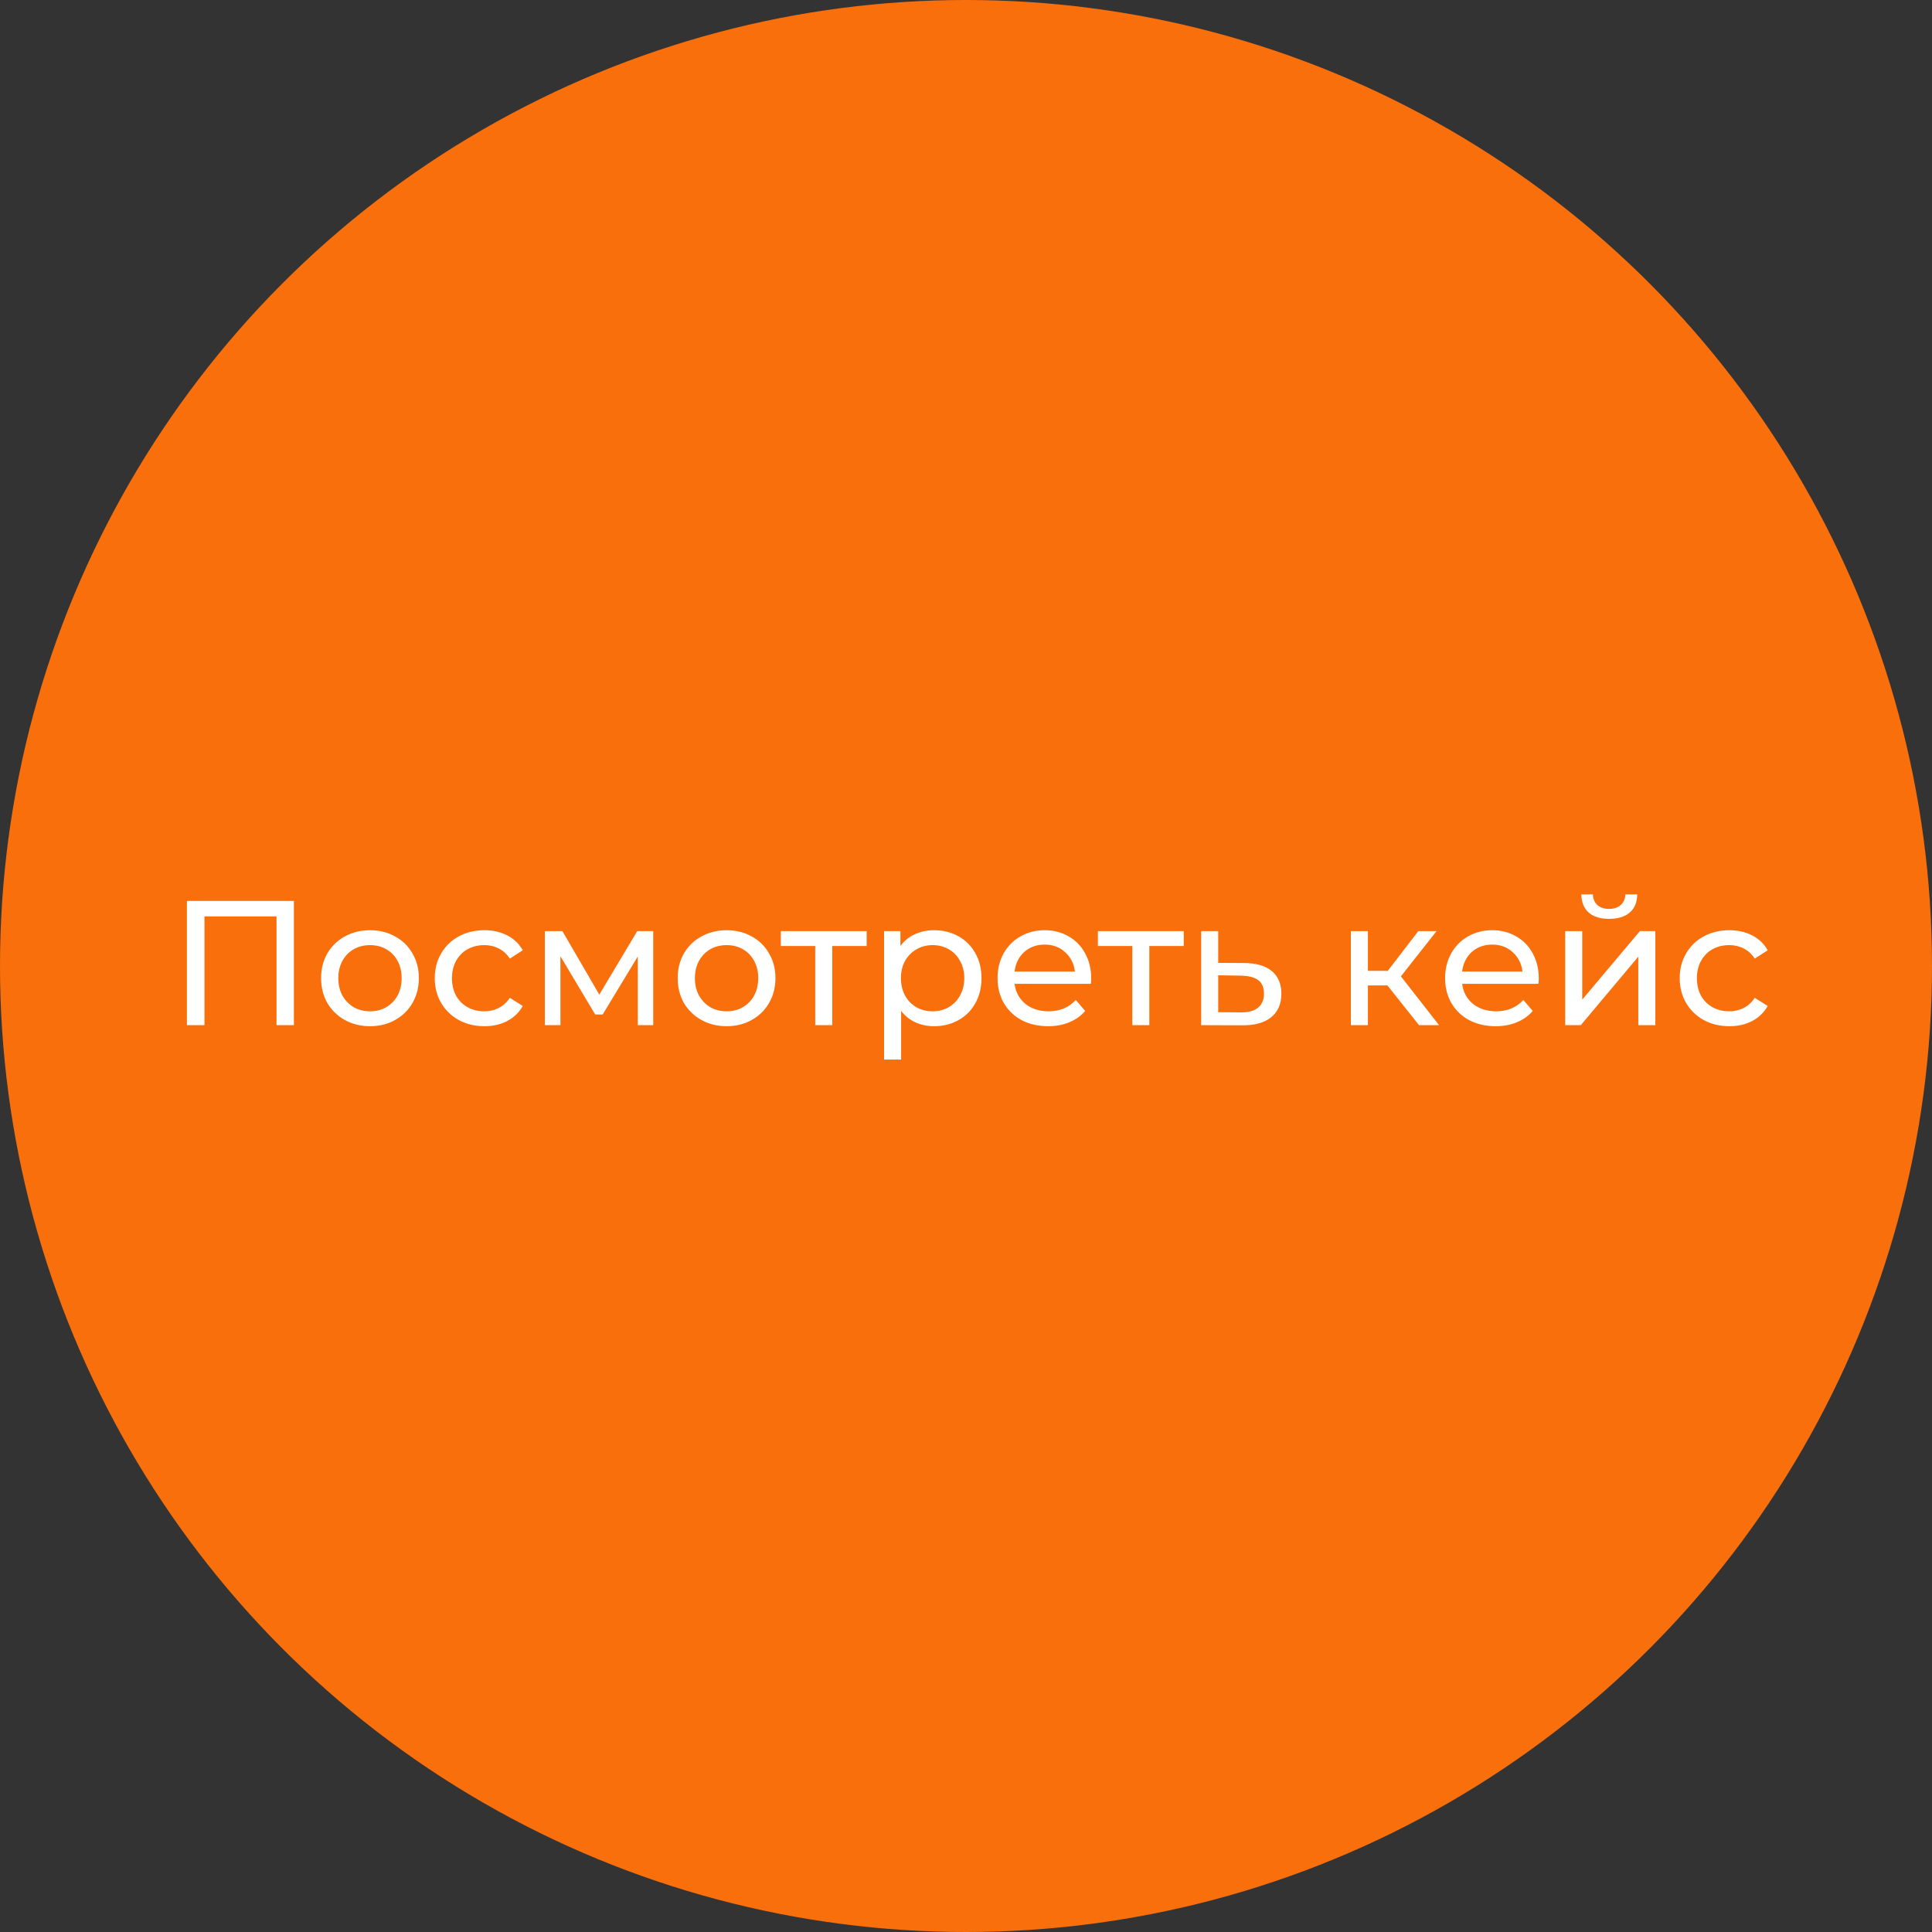 <?xml version="1.0" encoding="UTF-8"?> <svg xmlns="http://www.w3.org/2000/svg" width="196" height="196" viewBox="0 0 196 196" fill="none"><rect x="0" y="0" width="196" height="196" fill="#333333" stroke="none"/> <circle cx="98" cy="98" r="98" fill="#F96F0B"></circle> <path d="M29.816 91.4V104H28.052V92.966H20.744V104H18.962V91.4H29.816ZM37.543 104.108C36.595 104.108 35.743 103.898 34.987 103.478C34.231 103.058 33.637 102.482 33.205 101.75C32.785 101.006 32.575 100.166 32.575 99.23C32.575 98.294 32.785 97.46 33.205 96.728C33.637 95.984 34.231 95.408 34.987 95C35.743 94.58 36.595 94.37 37.543 94.37C38.491 94.37 39.337 94.58 40.081 95C40.837 95.408 41.425 95.984 41.845 96.728C42.277 97.46 42.493 98.294 42.493 99.23C42.493 100.166 42.277 101.006 41.845 101.75C41.425 102.482 40.837 103.058 40.081 103.478C39.337 103.898 38.491 104.108 37.543 104.108ZM37.543 102.596C38.155 102.596 38.701 102.458 39.181 102.182C39.673 101.894 40.057 101.498 40.333 100.994C40.609 100.478 40.747 99.89 40.747 99.23C40.747 98.57 40.609 97.988 40.333 97.484C40.057 96.968 39.673 96.572 39.181 96.296C38.701 96.02 38.155 95.882 37.543 95.882C36.931 95.882 36.379 96.02 35.887 96.296C35.407 96.572 35.023 96.968 34.735 97.484C34.459 97.988 34.321 98.57 34.321 99.23C34.321 99.89 34.459 100.478 34.735 100.994C35.023 101.498 35.407 101.894 35.887 102.182C36.379 102.458 36.931 102.596 37.543 102.596ZM49.147 104.108C48.175 104.108 47.304 103.898 46.536 103.478C45.781 103.058 45.187 102.482 44.755 101.75C44.322 101.006 44.106 100.166 44.106 99.23C44.106 98.294 44.322 97.46 44.755 96.728C45.187 95.984 45.781 95.408 46.536 95C47.304 94.58 48.175 94.37 49.147 94.37C50.011 94.37 50.779 94.544 51.45 94.892C52.135 95.24 52.663 95.744 53.035 96.404L51.721 97.25C51.42 96.794 51.048 96.452 50.605 96.224C50.16 95.996 49.669 95.882 49.129 95.882C48.505 95.882 47.941 96.02 47.437 96.296C46.944 96.572 46.554 96.968 46.267 97.484C45.99 97.988 45.852 98.57 45.852 99.23C45.852 99.902 45.99 100.496 46.267 101.012C46.554 101.516 46.944 101.906 47.437 102.182C47.941 102.458 48.505 102.596 49.129 102.596C49.669 102.596 50.16 102.482 50.605 102.254C51.048 102.026 51.42 101.684 51.721 101.228L53.035 102.056C52.663 102.716 52.135 103.226 51.45 103.586C50.779 103.934 50.011 104.108 49.147 104.108ZM66.27 94.46V104H64.704V97.034L61.14 102.92H60.384L56.856 97.016V104H55.272V94.46H57.054L60.798 100.904L64.65 94.46H66.27ZM73.719 104.108C72.771 104.108 71.919 103.898 71.163 103.478C70.407 103.058 69.813 102.482 69.381 101.75C68.961 101.006 68.751 100.166 68.751 99.23C68.751 98.294 68.961 97.46 69.381 96.728C69.813 95.984 70.407 95.408 71.163 95C71.919 94.58 72.771 94.37 73.719 94.37C74.667 94.37 75.513 94.58 76.257 95C77.013 95.408 77.601 95.984 78.021 96.728C78.453 97.46 78.669 98.294 78.669 99.23C78.669 100.166 78.453 101.006 78.021 101.75C77.601 102.482 77.013 103.058 76.257 103.478C75.513 103.898 74.667 104.108 73.719 104.108ZM73.719 102.596C74.331 102.596 74.877 102.458 75.357 102.182C75.849 101.894 76.233 101.498 76.509 100.994C76.785 100.478 76.923 99.89 76.923 99.23C76.923 98.57 76.785 97.988 76.509 97.484C76.233 96.968 75.849 96.572 75.357 96.296C74.877 96.02 74.331 95.882 73.719 95.882C73.107 95.882 72.555 96.02 72.063 96.296C71.583 96.572 71.199 96.968 70.911 97.484C70.635 97.988 70.497 98.57 70.497 99.23C70.497 99.89 70.635 100.478 70.911 100.994C71.199 101.498 71.583 101.894 72.063 102.182C72.555 102.458 73.107 102.596 73.719 102.596ZM87.923 95.972H84.431V104H82.703V95.972H79.211V94.46H87.923V95.972ZM94.748 94.37C95.672 94.37 96.5 94.574 97.232 94.982C97.964 95.39 98.534 95.96 98.942 96.692C99.362 97.424 99.572 98.27 99.572 99.23C99.572 100.19 99.362 101.042 98.942 101.786C98.534 102.518 97.964 103.088 97.232 103.496C96.5 103.904 95.672 104.108 94.748 104.108C94.064 104.108 93.434 103.976 92.858 103.712C92.294 103.448 91.814 103.064 91.418 102.56V107.492H89.69V94.46H91.346V95.972C91.73 95.444 92.216 95.048 92.804 94.784C93.392 94.508 94.04 94.37 94.748 94.37ZM94.604 102.596C95.216 102.596 95.762 102.458 96.242 102.182C96.734 101.894 97.118 101.498 97.394 100.994C97.682 100.478 97.826 99.89 97.826 99.23C97.826 98.57 97.682 97.988 97.394 97.484C97.118 96.968 96.734 96.572 96.242 96.296C95.762 96.02 95.216 95.882 94.604 95.882C94.004 95.882 93.458 96.026 92.966 96.314C92.486 96.59 92.102 96.98 91.814 97.484C91.538 97.988 91.4 98.57 91.4 99.23C91.4 99.89 91.538 100.478 91.814 100.994C92.09 101.498 92.474 101.894 92.966 102.182C93.458 102.458 94.004 102.596 94.604 102.596ZM110.704 99.284C110.704 99.416 110.692 99.59 110.668 99.806H102.928C103.036 100.646 103.402 101.324 104.026 101.84C104.662 102.344 105.448 102.596 106.384 102.596C107.524 102.596 108.442 102.212 109.138 101.444L110.092 102.56C109.66 103.064 109.12 103.448 108.472 103.712C107.836 103.976 107.122 104.108 106.33 104.108C105.322 104.108 104.428 103.904 103.648 103.496C102.868 103.076 102.262 102.494 101.83 101.75C101.41 101.006 101.2 100.166 101.2 99.23C101.2 98.306 101.404 97.472 101.812 96.728C102.232 95.984 102.802 95.408 103.522 95C104.254 94.58 105.076 94.37 105.988 94.37C106.9 94.37 107.71 94.58 108.418 95C109.138 95.408 109.696 95.984 110.092 96.728C110.5 97.472 110.704 98.324 110.704 99.284ZM105.988 95.828C105.16 95.828 104.464 96.08 103.9 96.584C103.348 97.088 103.024 97.748 102.928 98.564H109.048C108.952 97.76 108.622 97.106 108.058 96.602C107.506 96.086 106.816 95.828 105.988 95.828ZM120.091 95.972H116.599V104H114.871V95.972H111.379V94.46H120.091V95.972ZM126.268 97.7C127.48 97.712 128.404 97.988 129.04 98.528C129.676 99.068 129.994 99.83 129.994 100.814C129.994 101.846 129.646 102.644 128.95 103.208C128.266 103.76 127.282 104.03 125.998 104.018L121.858 104V94.46H123.586V97.682L126.268 97.7ZM125.854 102.704C126.634 102.716 127.222 102.56 127.618 102.236C128.026 101.912 128.23 101.432 128.23 100.796C128.23 100.172 128.032 99.716 127.636 99.428C127.252 99.14 126.658 98.99 125.854 98.978L123.586 98.942V102.686L125.854 102.704ZM140.753 99.968H138.773V104H137.045V94.46H138.773V98.492H140.789L143.885 94.46H145.739L142.121 99.05L145.991 104H143.957L140.753 99.968ZM156.109 99.284C156.109 99.416 156.097 99.59 156.073 99.806H148.333C148.441 100.646 148.807 101.324 149.431 101.84C150.067 102.344 150.853 102.596 151.789 102.596C152.929 102.596 153.847 102.212 154.543 101.444L155.497 102.56C155.065 103.064 154.525 103.448 153.877 103.712C153.241 103.976 152.527 104.108 151.735 104.108C150.727 104.108 149.833 103.904 149.053 103.496C148.273 103.076 147.667 102.494 147.235 101.75C146.815 101.006 146.605 100.166 146.605 99.23C146.605 98.306 146.809 97.472 147.217 96.728C147.637 95.984 148.207 95.408 148.927 95C149.659 94.58 150.481 94.37 151.393 94.37C152.305 94.37 153.115 94.58 153.823 95C154.543 95.408 155.101 95.984 155.497 96.728C155.905 97.472 156.109 98.324 156.109 99.284ZM151.393 95.828C150.565 95.828 149.869 96.08 149.305 96.584C148.753 97.088 148.429 97.748 148.333 98.564H154.453C154.357 97.76 154.027 97.106 153.463 96.602C152.911 96.086 152.221 95.828 151.393 95.828ZM158.789 94.46H160.517V101.408L166.367 94.46H167.933V104H166.205V97.052L160.373 104H158.789V94.46ZM163.253 93.218C162.365 93.218 161.675 93.008 161.183 92.588C160.691 92.156 160.439 91.538 160.427 90.734H161.597C161.609 91.178 161.759 91.538 162.047 91.814C162.347 92.078 162.743 92.21 163.235 92.21C163.727 92.21 164.123 92.078 164.423 91.814C164.723 91.538 164.879 91.178 164.891 90.734H166.097C166.085 91.538 165.827 92.156 165.323 92.588C164.819 93.008 164.129 93.218 163.253 93.218ZM175.445 104.108C174.473 104.108 173.603 103.898 172.835 103.478C172.079 103.058 171.485 102.482 171.053 101.75C170.621 101.006 170.405 100.166 170.405 99.23C170.405 98.294 170.621 97.46 171.053 96.728C171.485 95.984 172.079 95.408 172.835 95C173.603 94.58 174.473 94.37 175.445 94.37C176.309 94.37 177.077 94.544 177.749 94.892C178.433 95.24 178.961 95.744 179.333 96.404L178.019 97.25C177.719 96.794 177.347 96.452 176.903 96.224C176.459 95.996 175.967 95.882 175.427 95.882C174.803 95.882 174.239 96.02 173.735 96.296C173.243 96.572 172.853 96.968 172.565 97.484C172.289 97.988 172.151 98.57 172.151 99.23C172.151 99.902 172.289 100.496 172.565 101.012C172.853 101.516 173.243 101.906 173.735 102.182C174.239 102.458 174.803 102.596 175.427 102.596C175.967 102.596 176.459 102.482 176.903 102.254C177.347 102.026 177.719 101.684 178.019 101.228L179.333 102.056C178.961 102.716 178.433 103.226 177.749 103.586C177.077 103.934 176.309 104.108 175.445 104.108Z" fill="white"></path> </svg> 